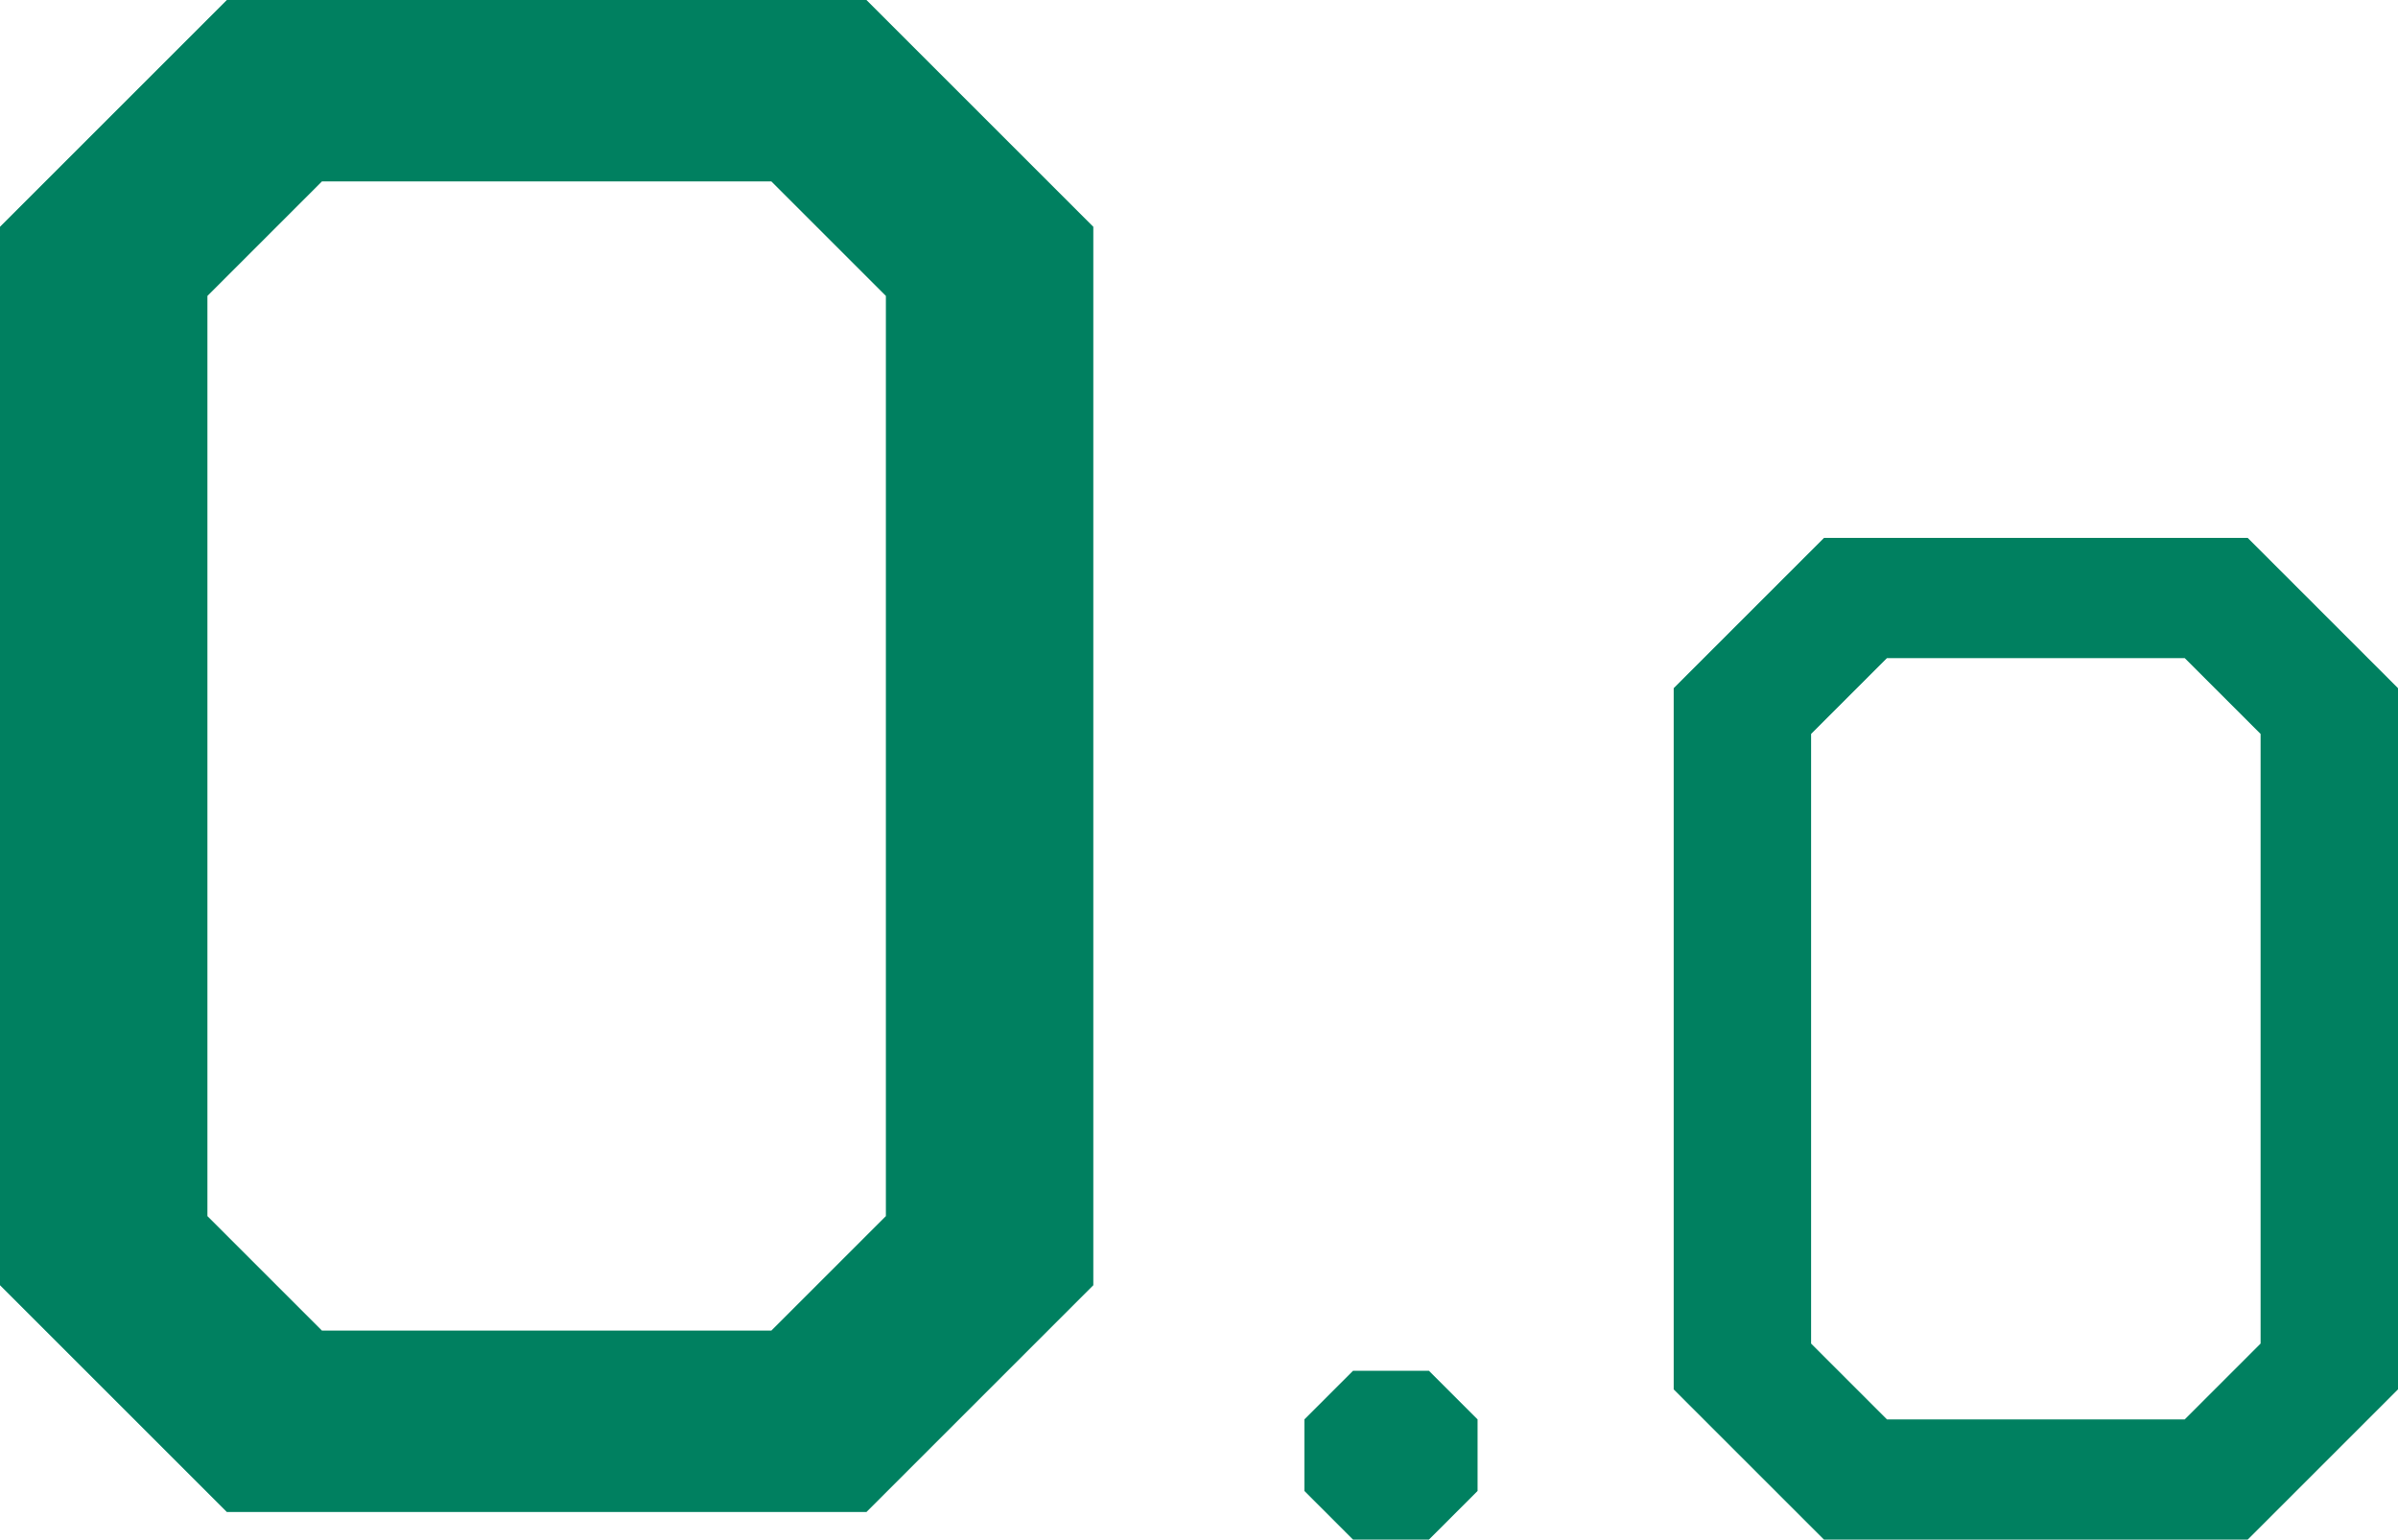 <?xml version="1.0" encoding="UTF-8"?><svg id="_レイヤー_2" xmlns="http://www.w3.org/2000/svg" viewBox="0 0 205.201 131.788"><defs><style>.cls-1{fill:#008060;stroke-width:0px;}</style></defs><g id="_モーダル"><path class="cls-1" d="M0,110.013V19.414L19.414,0h54.729l19.414,19.414v90.599l-19.414,19.414H19.414L0,110.013ZM66.007,113.896l9.8-9.8V25.331l-9.8-9.8H27.549l-9.799,9.8v78.765l9.799,9.8h38.458Z"/><path class="cls-1" d="M111.618,127.623v-6.124l4.164-4.165h6.492l4.165,4.165v6.124l-4.165,4.165h-6.492l-4.164-4.165Z"/><path class="cls-1" d="M143.22,118.927v-60.021l12.862-12.862h36.258l12.861,12.862v60.021l-12.861,12.861h-36.258l-12.862-12.861ZM186.95,121.499l6.492-6.492v-52.183l-6.492-6.492h-25.479l-6.492,6.492v52.183l6.492,6.492h25.479Z"/></g></svg>